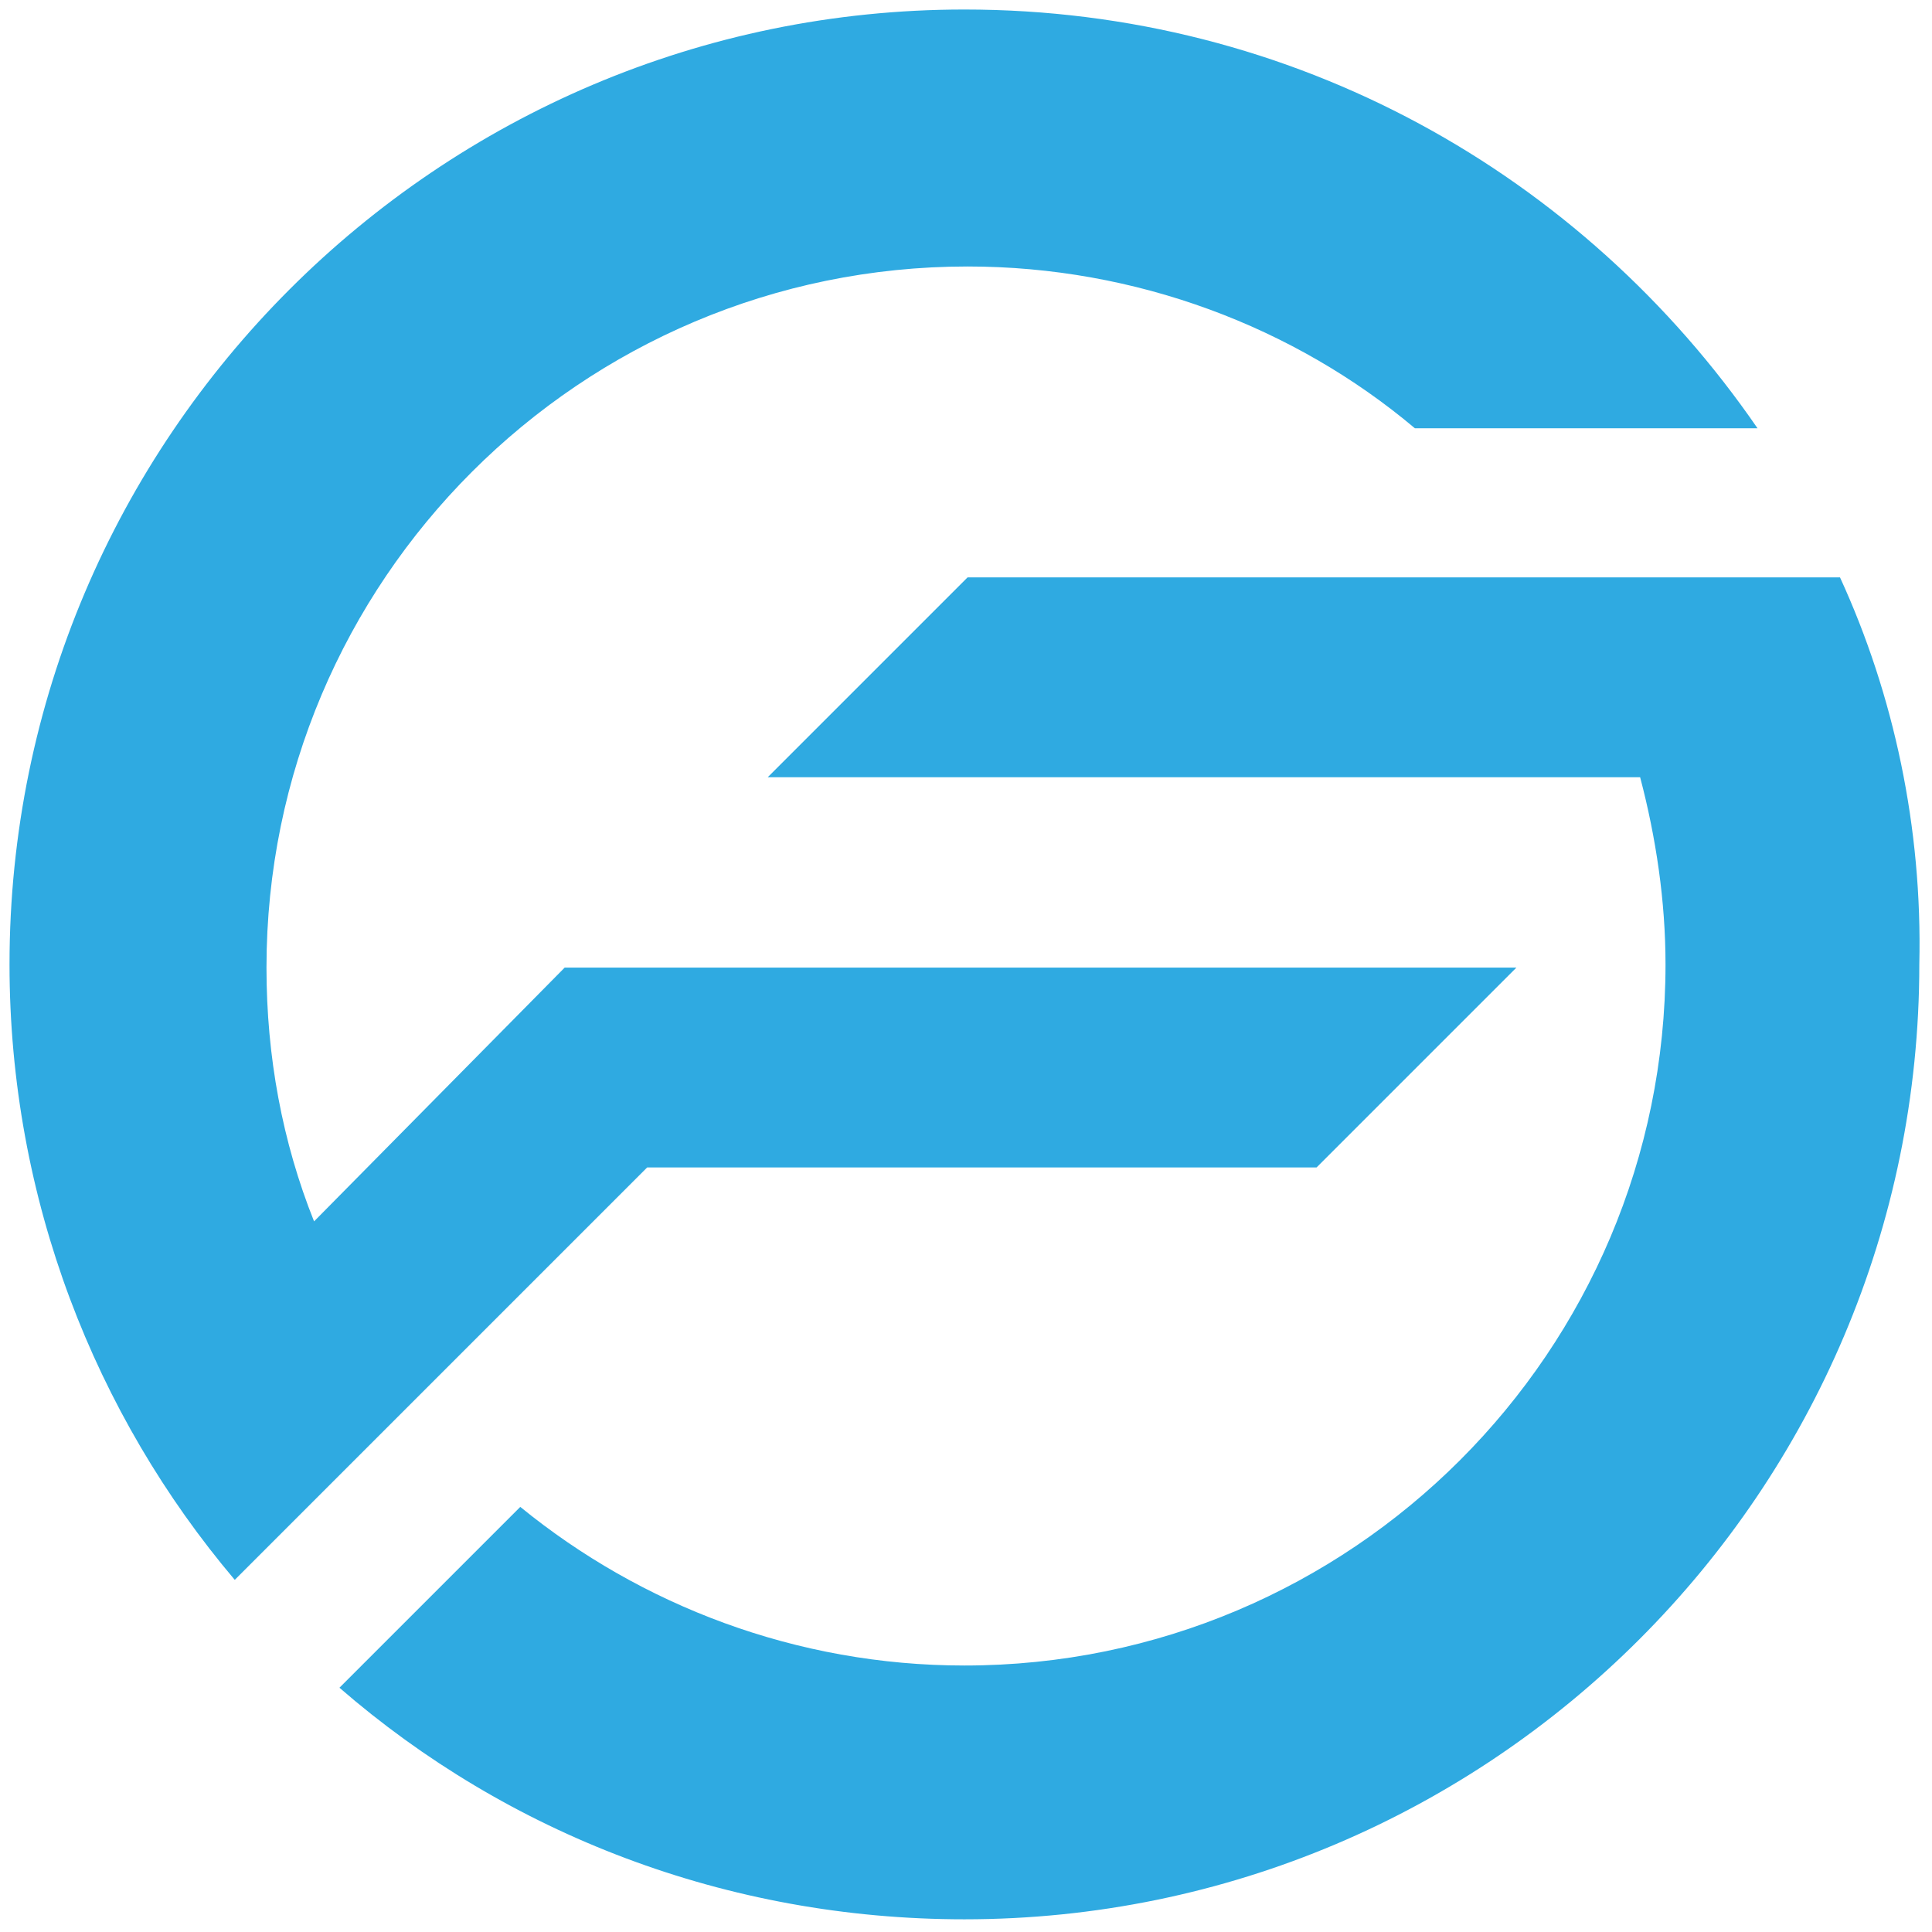 <?xml version="1.0" encoding="utf-8"?>
<!-- Generator: Adobe Illustrator 23.0.1, SVG Export Plug-In . SVG Version: 6.00 Build 0)  -->
<svg version="1.1" baseProfile="tiny" id="Layer_1" xmlns="http://www.w3.org/2000/svg" xmlns:xlink="http://www.w3.org/1999/xlink"
	 x="0px" y="0px" viewBox="0 0 60.9 60.9" xml:space="preserve">
<g>
	<path fill="#2FAAE1" d="M9.9,38.5c-1-2.5-1.5-5.2-1.5-8c0-12.2,9.9-22.1,22.1-22.1c5.3,0,10.3,1.9,14.1,5.1h10.8
		C49.9,5.5,40.8,0.3,30.4,0.3C13.8,0.3,0.3,13.8,0.3,30.4c0,7.4,2.7,14.2,7.1,19.4l13-13h21.1l6.3-6.3h-30L9.9,38.5z"/>
	<path fill="#2FAAE1" d="M58,18.2l-27.5,0l-6.3,6.3h27.5c0.5,1.9,0.8,3.9,0.8,5.9c0,12.2-9.9,22.1-22.1,22.1c-5.3,0-10.2-1.9-14-5
		l-5.7,5.7c5.3,4.6,12.2,7.3,19.7,7.3c16.6,0,30.1-13.5,30.1-30.1C60.6,26.1,59.7,21.9,58,18.2z"/>
</g>
</svg>
